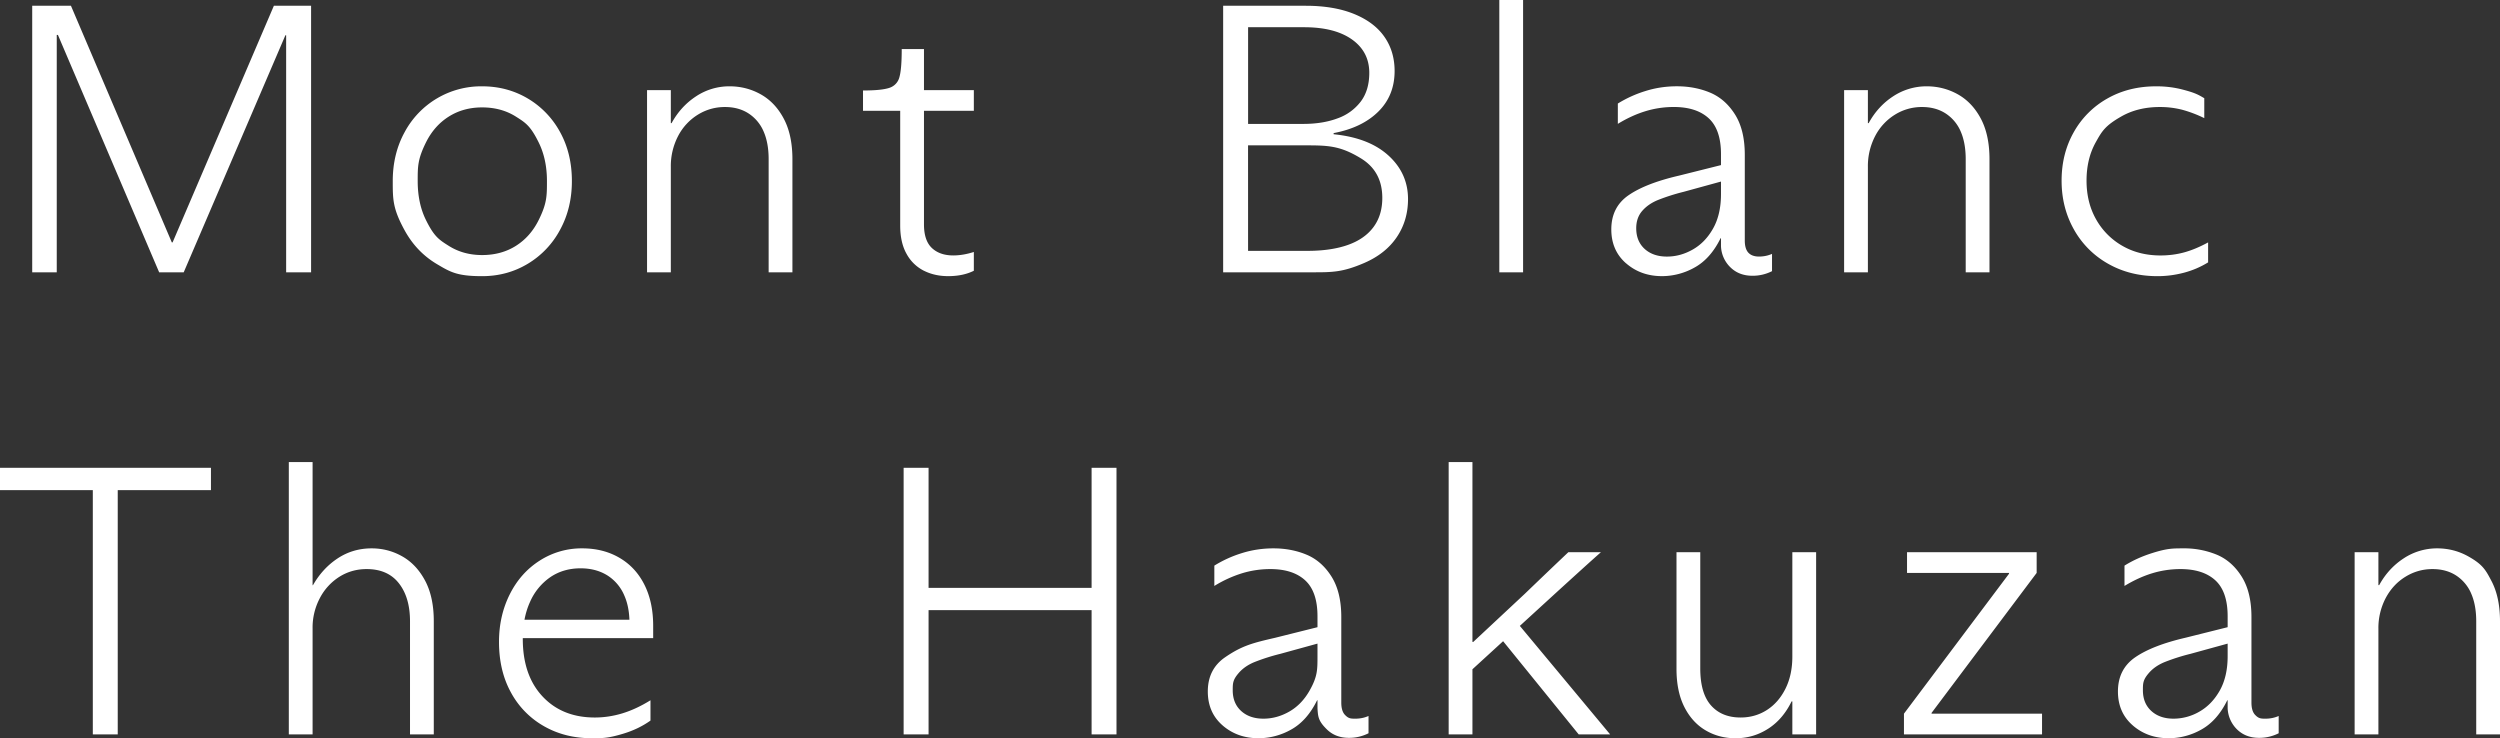 <svg xmlns="http://www.w3.org/2000/svg" id="_レイヤー_2" data-name="レイヤー 2" viewBox="0 0 111.456 32.912"><rect x="0" y="0" width="111.456" height="32.912" fill="#333333" stroke="none"/><defs><style>.cls-1{fill:#fff}</style></defs><g id="_編集モード" data-name="編集モード"><path d="M2.582 1.556H2.53V12.14H1.436V.257h1.727l4.497 10.55h.034L12.21.257h1.659V12.14h-1.112V1.573h-.034L8.19 12.141H7.096zM19.477 11.773q-.907-.538-1.437-1.504c-.53-.966-.53-1.377-.53-2.198q0-1.214.53-2.18a3.87 3.87 0 0 1 3.454-2.043q1.112 0 2.027.538a3.9 3.9 0 0 1 1.445 1.496q.53.958.53 2.19 0 1.213-.53 2.179a3.9 3.9 0 0 1-1.445 1.514q-.915.547-2.027.547c-1.112 0-1.413-.18-2.017-.539m3.522-.812q.65-.41 1.018-1.154c.368-.744.367-1.075.367-1.736q0-.974-.367-1.718c-.367-.744-.585-.881-1.018-1.155q-.65-.41-1.505-.41-.838 0-1.487.41t-1.018 1.155c-.368.745-.367 1.068-.367 1.718q0 .992.367 1.736c.367.744.584.88 1.018 1.154q.649.41 1.487.41.855 0 1.505-.41M28.847 4.019h1.06v1.47h.034q.412-.752 1.095-1.197a2.68 2.68 0 0 1 1.487-.444q.753 0 1.394.358.642.36 1.026 1.086.385.727.385 1.805v5.044h-1.06V7.097q0-.72-.223-1.232a1.8 1.8 0 0 0-.666-.803q-.445-.291-1.06-.291-.651 0-1.206.341a2.44 2.44 0 0 0-.88.95 2.9 2.9 0 0 0-.326 1.376v4.703h-1.06zM41.193 12.072a1.8 1.8 0 0 1-.77-.743q-.29-.506-.29-1.274V4.94h-1.658v-.906q.836 0 1.18-.119a.67.67 0 0 0 .444-.48q.102-.358.102-1.248h.992v1.83h2.223v.923h-2.223v5.062q0 .72.35 1.052t.95.334q.444 0 .923-.155v.838q-.48.24-1.145.24-.6 0-1.078-.24M54.531 8.465V.257h3.677q1.264 0 2.163.367.897.367 1.35 1.018.453.65.454 1.521 0 1.095-.727 1.813-.727.719-1.992.958v.051q1.573.155 2.445.949.872.795.872 1.941 0 .958-.504 1.701t-1.462 1.154c-.958.41-1.409.41-2.309.41h-3.967zm5.105-3.19a2.23 2.23 0 0 0 1.034-.753q.375-.503.376-1.273 0-.94-.77-1.488-.769-.547-2.137-.547h-2.496v4.31h2.462q.872 0 1.53-.249m-3.993 5.909h2.65q1.06-.001 1.804-.266t1.137-.795.393-1.3q0-1.18-.948-1.76c-.948-.58-1.486-.583-2.557-.583h-2.48zM66.843 9.371V0h1.06v12.14h-1.06zM72.494 11.74q-.658-.574-.658-1.514 0-.992.77-1.522.768-.53 2.24-.872l2.051-.514.035.72-1.865.512a9 9 0 0 0-1.154.368q-.435.179-.701.487-.265.307-.265.77 0 .58.376.923.377.341.992.341.599.001 1.155-.316.555-.315.906-.94.35-.624.35-1.53V6.873q0-1.095-.547-1.599-.548-.504-1.556-.504a4.3 4.3 0 0 0-1.266.188q-.615.188-1.23.564v-.906a5.3 5.3 0 0 1 1.222-.555q.675-.214 1.41-.214.805 0 1.48.282t1.112.974.436 1.804v3.814q0 .375.162.547.162.17.47.17.309 0 .582-.119v.77a1.9 1.9 0 0 1-.873.205q-.598 0-.982-.376a1.38 1.38 0 0 1-.42-.94v-.36h-.017q-.444.906-1.146 1.3a2.97 2.97 0 0 1-1.47.393q-.94 0-1.599-.573M82.215 4.019h1.06v1.47h.035q.41-.752 1.094-1.197a2.7 2.7 0 0 1 1.488-.444q.752 0 1.394.358.641.36 1.026 1.086.384.727.384 1.805v5.044h-1.06V7.097q0-.72-.222-1.232a1.8 1.8 0 0 0-.667-.803q-.445-.291-1.06-.291a2.26 2.26 0 0 0-1.206.341 2.44 2.44 0 0 0-.88.95 2.9 2.9 0 0 0-.326 1.376v4.703h-1.06zM93.98 11.756a3.97 3.97 0 0 1-1.522-1.53q-.547-.974-.547-2.172 0-1.197.539-2.155a3.9 3.9 0 0 1 1.496-1.504q.957-.547 2.189-.547.615 0 1.171.145c.556.145.693.225.966.385v.889a5.5 5.5 0 0 0-.992-.376 4 4 0 0 0-.99-.12q-.976 0-1.711.418c-.735.418-.872.665-1.146 1.155q-.41.735-.41 1.71 0 .974.427 1.727a3.1 3.1 0 0 0 1.172 1.18q.743.428 1.701.428.547 0 1.052-.137.504-.138 1.068-.445v.89q-.496.307-1.077.461a4.6 4.6 0 0 1-1.18.154q-1.23 0-2.206-.556M4.138 29.064V21.85H0v-.993h9.405v.993H5.249V32.74H4.138zM12.876 20.6h1.06v5.489h.017q.427-.751 1.103-1.197.675-.445 1.513-.445.735 0 1.369.36.63.358 1.017 1.086.384.727.384 1.803v5.045h-1.06v-5.045q0-1.059-.496-1.692t-1.436-.633q-.668 0-1.214.342a2.47 2.47 0 0 0-.872.95 2.8 2.8 0 0 0-.325 1.358v4.72h-1.06zM24.247 32.373a3.8 3.8 0 0 1-1.47-1.505q-.53-.965-.53-2.248-.001-1.162.478-2.121.478-.957 1.334-1.504a3.45 3.45 0 0 1 1.898-.548q.94 0 1.658.42.72.419 1.112 1.196.393.779.393 1.838v.548h-6.173v-.821h5.49l-.377.36q.035-.84-.222-1.428a1.96 1.96 0 0 0-.76-.907q-.507-.315-1.19-.316-.77 0-1.35.392a2.6 2.6 0 0 0-.907 1.104q-.324.71-.324 1.65 0 1.624.88 2.565t2.334.94q.615 0 1.231-.187.616-.189 1.248-.582v.906q-.53.377-1.205.582c-.675.205-.921.205-1.41.205q-1.199 0-2.138-.539M40.286 20.856h1.112v11.885h-1.112zm.667 5.353h7.969v.991h-7.969zm7.713-5.353h1.11v11.885h-1.11zM54.505 32.339q-.658-.573-.658-1.513 0-.992.77-1.522c.77-.53 1.259-.644 2.24-.872l2.051-.513.034.718-1.863.513a9 9 0 0 0-1.155.368q-.436.18-.7.487c-.265.307-.266.462-.266.77q0 .58.376.923.377.342.992.342.6 0 1.154-.316.555-.317.907-.94c.352-.624.35-.927.35-1.531v-1.778q0-1.095-.547-1.6-.547-.504-1.556-.504-.65 0-1.265.188a5.4 5.4 0 0 0-1.231.564v-.906a5.3 5.3 0 0 1 1.222-.556q.675-.213 1.41-.214.805 0 1.48.282.675.283 1.111.975.437.693.437 1.805v3.812q0 .377.162.548c.162.171.265.171.47.171q.309 0 .582-.12v.77a1.9 1.9 0 0 1-.872.205q-.6 0-.984-.376c-.384-.376-.396-.565-.419-.94v-.36h-.017q-.444.906-1.146 1.3a2.96 2.96 0 0 1-1.47.393q-.94 0-1.6-.573M64.585 29.97V20.6h1.06V32.74h-1.06zm.548-1.35h.547l2.308-2.155a308 308 0 0 1 1.933-1.847h1.453q-.547.48-2.343 2.121l-3.83 3.505zm1.573-.411.752-.666 4.326 5.198h-1.402zM76.042 32.562q-.599-.351-.95-1.043-.35-.693-.35-1.703v-5.198h1.06V29.8q0 1.11.48 1.65.479.538 1.316.538.65 0 1.172-.333.521-.334.829-.949.308-.616.308-1.436v-4.652h1.06v8.123h-1.06v-1.47h-.034q-.394.804-1.052 1.222-.659.42-1.445.42-.735 0-1.334-.351M88.474 31.817h2.565v.924h-6.156v-.924l4.685-6.24v-.035H85.02v-.924h5.779v.924l-4.685 6.241v.034zM95.083 32.339q-.66-.573-.66-1.513.001-.992.77-1.522.77-.53 2.24-.872l2.052-.513.035.718-1.864.513a9 9 0 0 0-1.154.368q-.436.18-.701.487c-.265.307-.265.462-.265.77q0 .58.376.923.376.342.991.342a2.3 2.3 0 0 0 1.155-.316q.555-.317.906-.94.35-.625.35-1.531v-1.778q0-1.095-.546-1.6-.548-.504-1.557-.504-.65 0-1.265.188-.615.189-1.231.564v-.906q.547-.342 1.222-.556c.676-.214.92-.214 1.411-.214a3.8 3.8 0 0 1 1.48.282q.675.283 1.11.975.437.693.437 1.805v3.812q0 .377.162.548c.162.171.266.171.47.171s.4-.04.582-.12v.77a1.9 1.9 0 0 1-.872.205q-.6 0-.984-.376a1.4 1.4 0 0 1-.419-.94v-.36h-.016q-.445.906-1.146 1.3a2.96 2.96 0 0 1-1.47.393q-.941 0-1.6-.573M104.975 24.618h1.06v1.47h.034q.411-.751 1.095-1.196a2.7 2.7 0 0 1 1.487-.445q.752 0 1.394.36c.642.36.77.601 1.026 1.086q.385.727.385 1.803v5.045h-1.06v-5.045q0-.717-.223-1.231a1.8 1.8 0 0 0-.667-.804q-.445-.29-1.06-.29-.65 0-1.206.342t-.88.95a2.87 2.87 0 0 0-.325 1.375v4.703h-1.06z" class="cls-1"/></g></svg>